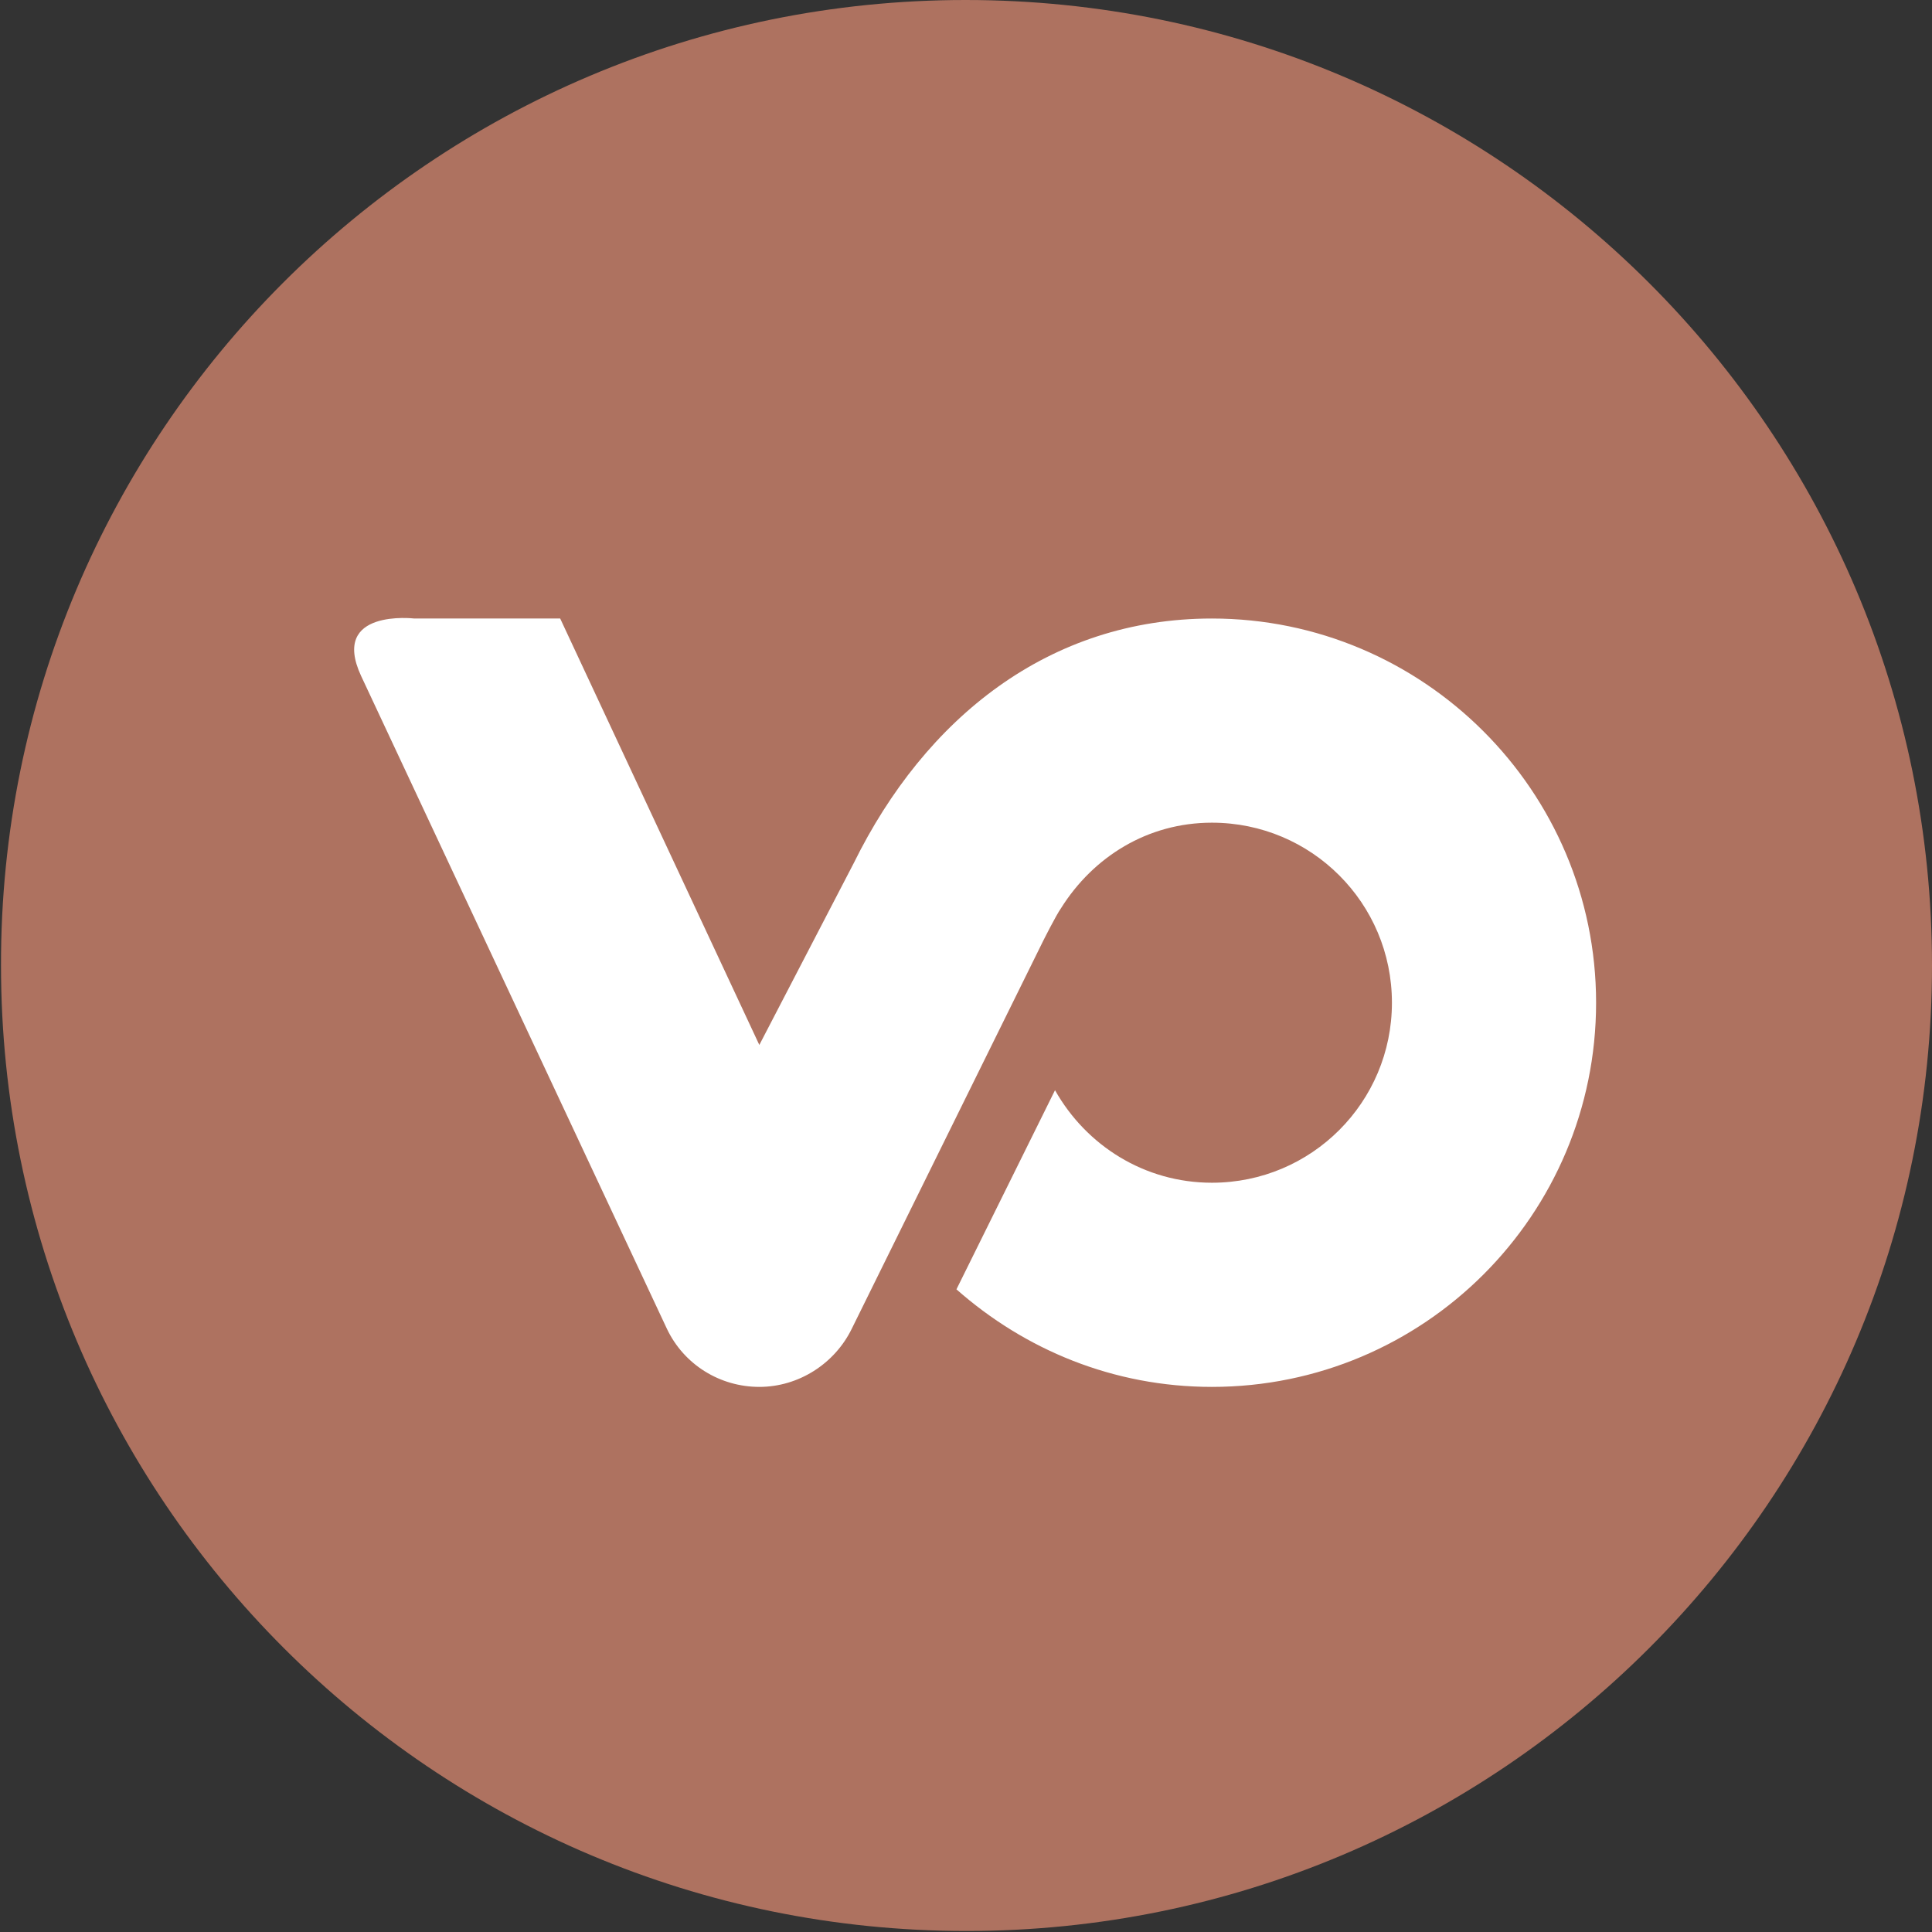 <?xml version="1.0" encoding="utf-8"?>
<!-- Generator: Adobe Illustrator 24.3.0, SVG Export Plug-In . SVG Version: 6.00 Build 0)  -->
<svg version="1.1" id="Calque_1" xmlns="http://www.w3.org/2000/svg" xmlns:xlink="http://www.w3.org/1999/xlink" x="0px" y="0px"
	 viewBox="0 0 192.1 192.1" style="enable-background:new 0 0 192.1 192.1;" xml:space="preserve">
<rect x="0" y="0" width="192.1" height="192.1" fill="#333333" stroke="none"/>
<style type="text/css">
	.st0{clip-path:url(#SVGID_2_);fill:#AE7260;}
	.st1{clip-path:url(#SVGID_4_);fill:#FFFFFF;}
</style>
<g>
	<g>
		<g>
			<g>
				<defs>
					<rect id="SVGID_1_" width="192.1" height="192.1"/>
				</defs>
				<clipPath id="SVGID_2_">
					<use xlink:href="#SVGID_1_"  style="overflow:visible;"/>
				</clipPath>
				<path class="st0" d="M192.1,96c0,53-43,96-96,96s-96-43-96-96C0,43,43,0,96,0C149.1,0,192.1,43,192.1,96"/>
			</g>
		</g>
	</g>
	<g>
		<g>
			<g>
				<defs>
					<rect id="SVGID_3_" width="192.1" height="192.1"/>
				</defs>
				<clipPath id="SVGID_4_">
					<use xlink:href="#SVGID_3_"  style="overflow:visible;"/>
				</clipPath>
				<path class="st1" d="M120.5,61.5c-16.2,0-28.5,9.9-35.6,24.3l-9.4,18.1L55.7,61.5H41.2c0,0-8.4-1-5.3,5.7l30.4,64.9
					c1.7,3.6,5.3,5.8,9.2,5.8c3.9,0,7.5-2.3,9.2-5.8l19-38.5c0,0,1.3-2.6,1.8-3.3c3.2-5.1,8.6-8.5,15-8.5c9.9,0,17.9,8,17.9,17.9
					s-8,17.9-17.9,17.9c-6.7,0-12.5-3.7-15.6-9.2l-9.8,19.8c6.8,6,15.6,9.7,25.4,9.7c21.1,0,38.2-17.1,38.2-38.2
					S141.5,61.5,120.5,61.5"/>
			</g>
		</g>
	</g>
</g>
</svg>
